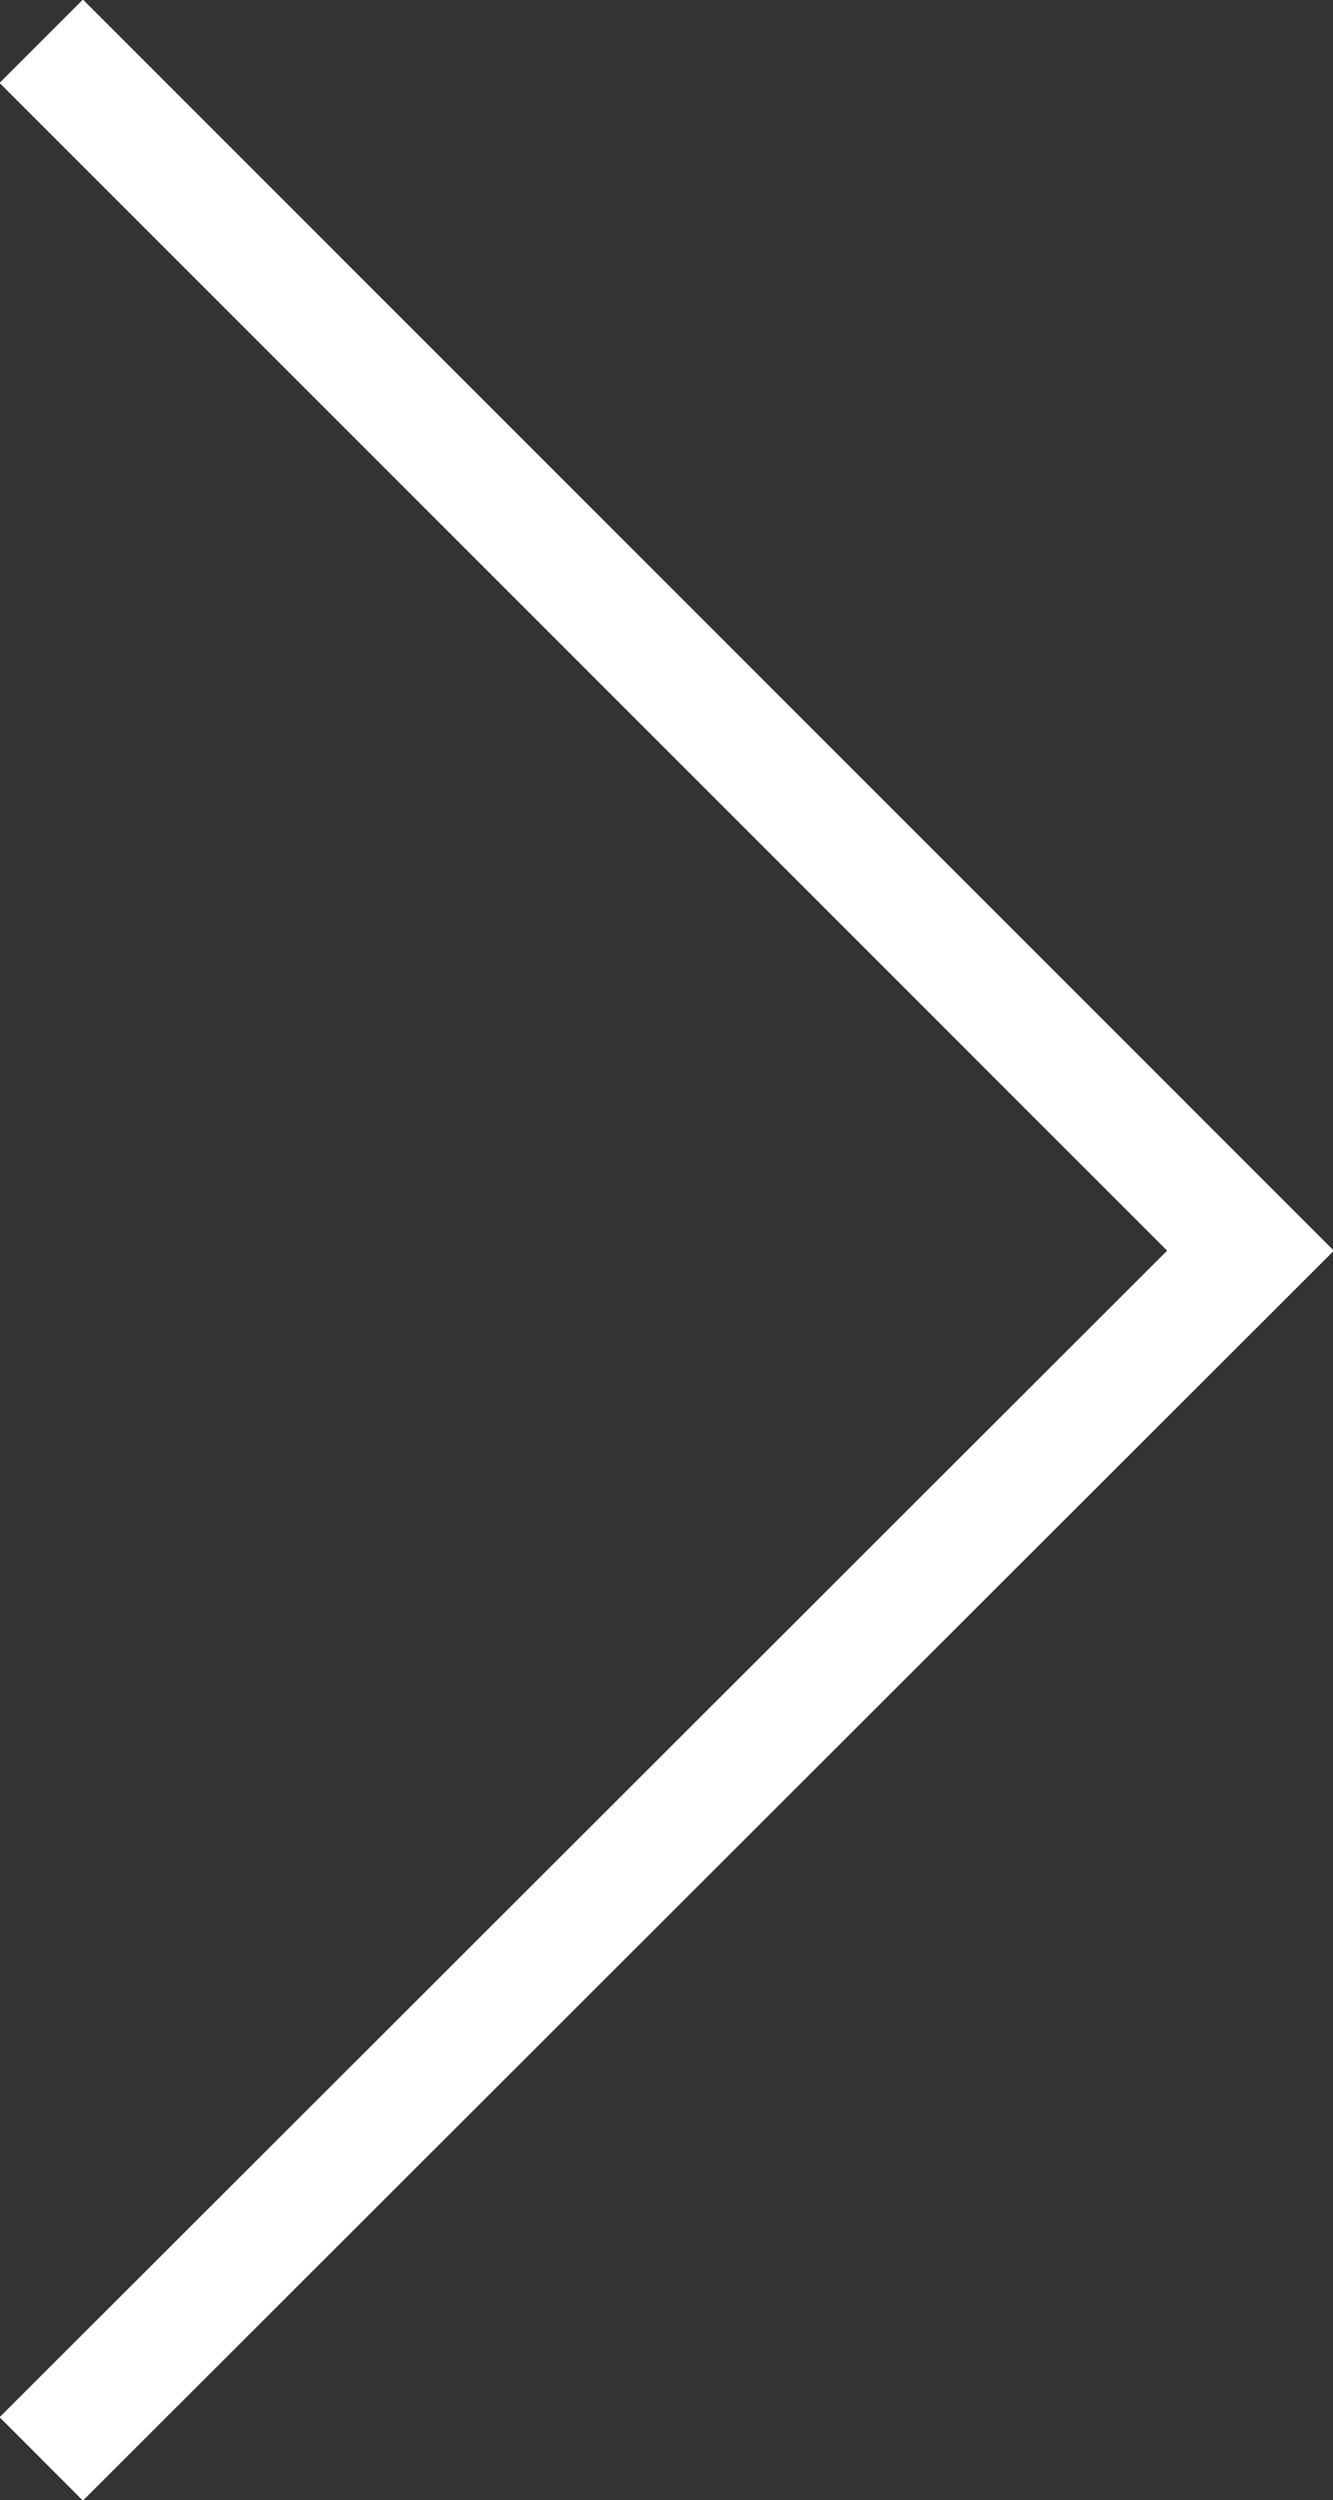 <svg id="Layer_1" data-name="Layer 1" xmlns="http://www.w3.org/2000/svg" viewBox="0 0 11.31 21.21"><rect x="0" y="0" width="11.31" height="21.21" fill="#333333" stroke="none"/><defs><style>.cls-1{fill:none;stroke:#fff;stroke-miterlimit:10;}</style></defs><title>next-white</title><polyline class="cls-1" points="0.35 20.86 10.61 10.61 0.35 0.35"/></svg>